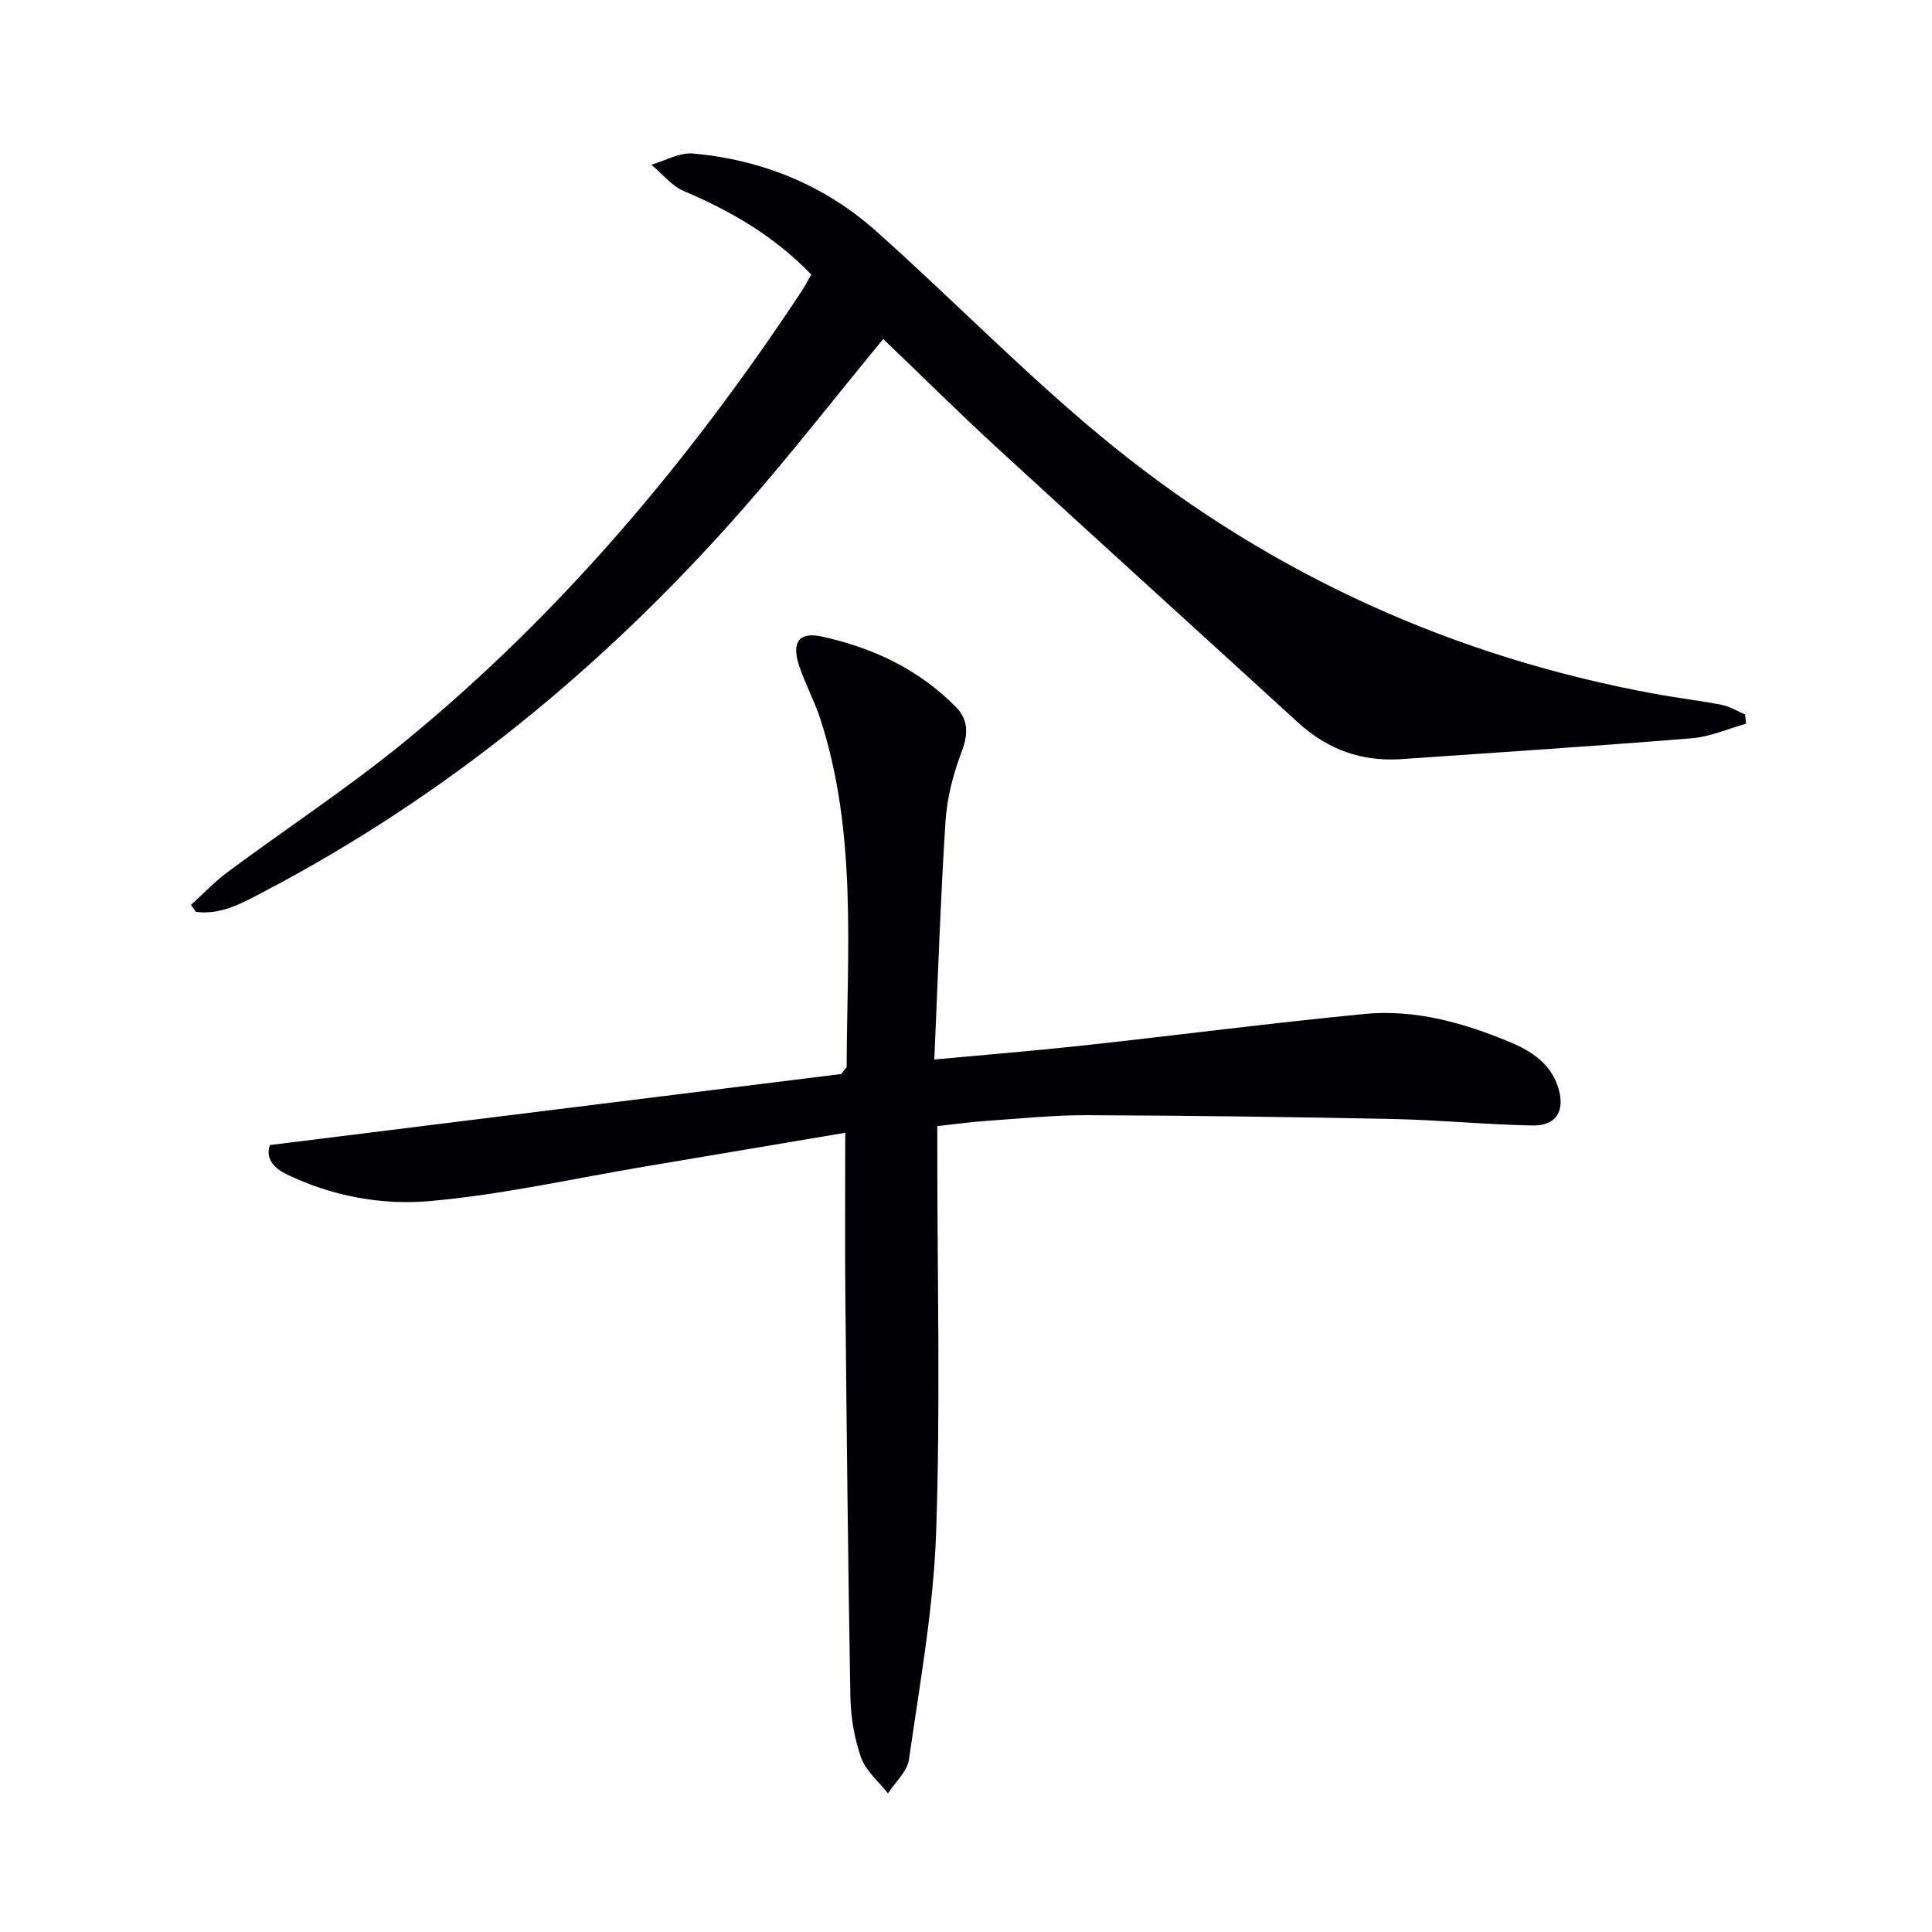 <svg enable-background="new 0 0 400 400" viewBox="0 0 400 400" xmlns="http://www.w3.org/2000/svg"><path d="m175 234.53c-13.89 2.34-27.6 4.66-41.32 6.96-14.89 2.5-29.7 5.86-44.7 7.18-9.96.88-20.22-1-29.58-5.52-2.86-1.38-4.46-3.39-3.52-6.08 39.91-4.96 79.43-9.88 118.29-14.71.77-1.04 1.12-1.29 1.12-1.55.09-24.05 2.17-48.26-5.37-71.72-1.22-3.78-3.13-7.34-4.42-11.1-1.68-4.92-.17-7.26 4.65-6.2 10.52 2.3 20.13 6.79 27.8 14.63 2.53 2.58 2.54 5.57 1.17 9.18-1.75 4.58-3.05 9.54-3.36 14.41-1.04 16.06-1.56 32.15-2.32 49.35 11.16-1.04 21.19-1.85 31.18-2.94 19.29-2.11 38.55-4.62 57.87-6.49 10.45-1.01 20.46 1.8 30.06 5.8 4.54 1.89 8.61 4.51 10.12 9.63 1.38 4.67-.5 7.75-5.36 7.66-9.62-.18-19.23-1.14-28.85-1.34-21.1-.43-42.21-.71-63.32-.79-6.97-.03-13.95.7-20.91 1.18-3.27.22-6.52.68-10.17 1.08v5.82c0 26.16.66 52.34-.25 78.47-.55 15.67-3.4 31.28-5.62 46.86-.36 2.49-2.85 4.68-4.35 7-1.92-2.46-4.59-4.66-5.58-7.45-1.41-4.01-2.13-8.45-2.2-12.72-.5-27.96-.77-55.93-1.05-83.9-.09-10.59-.01-21.21-.01-32.7z" fill="#010105"/><path d="m167.96 56.83c-7.64-7.91-16.59-13.13-26.35-17.26-2.56-1.09-4.52-3.61-6.76-5.47 2.9-.83 5.88-2.58 8.67-2.32 14.27 1.31 27.17 6.53 37.89 16.09 16.64 14.83 32.19 30.97 49.52 44.91 32.79 26.37 70.27 43.29 111.79 50.89 4.57.84 9.19 1.37 13.74 2.26 1.68.33 3.23 1.31 4.84 1.99.07.64.13 1.28.2 1.92-3.74 1.04-7.42 2.7-11.21 3.01-20.03 1.63-40.09 2.92-60.15 4.32-8.23.57-15.32-2.01-21.42-7.6-20.63-18.87-41.36-37.63-61.95-56.54-8.18-7.51-16.07-15.34-23.91-22.84-10.02 12.16-19.41 24.25-29.51 35.71-28.32 32.13-60.95 58.95-99.02 78.88-4.31 2.26-8.67 4.69-13.77 4.01-.34-.48-.68-.96-1.02-1.44 2.55-2.3 4.93-4.84 7.68-6.87 12.16-9.02 24.86-17.36 36.56-26.93 32.47-26.57 59.14-58.38 82.21-93.3.64-.96 1.16-2 1.97-3.42z" fill="#010105"/></svg>